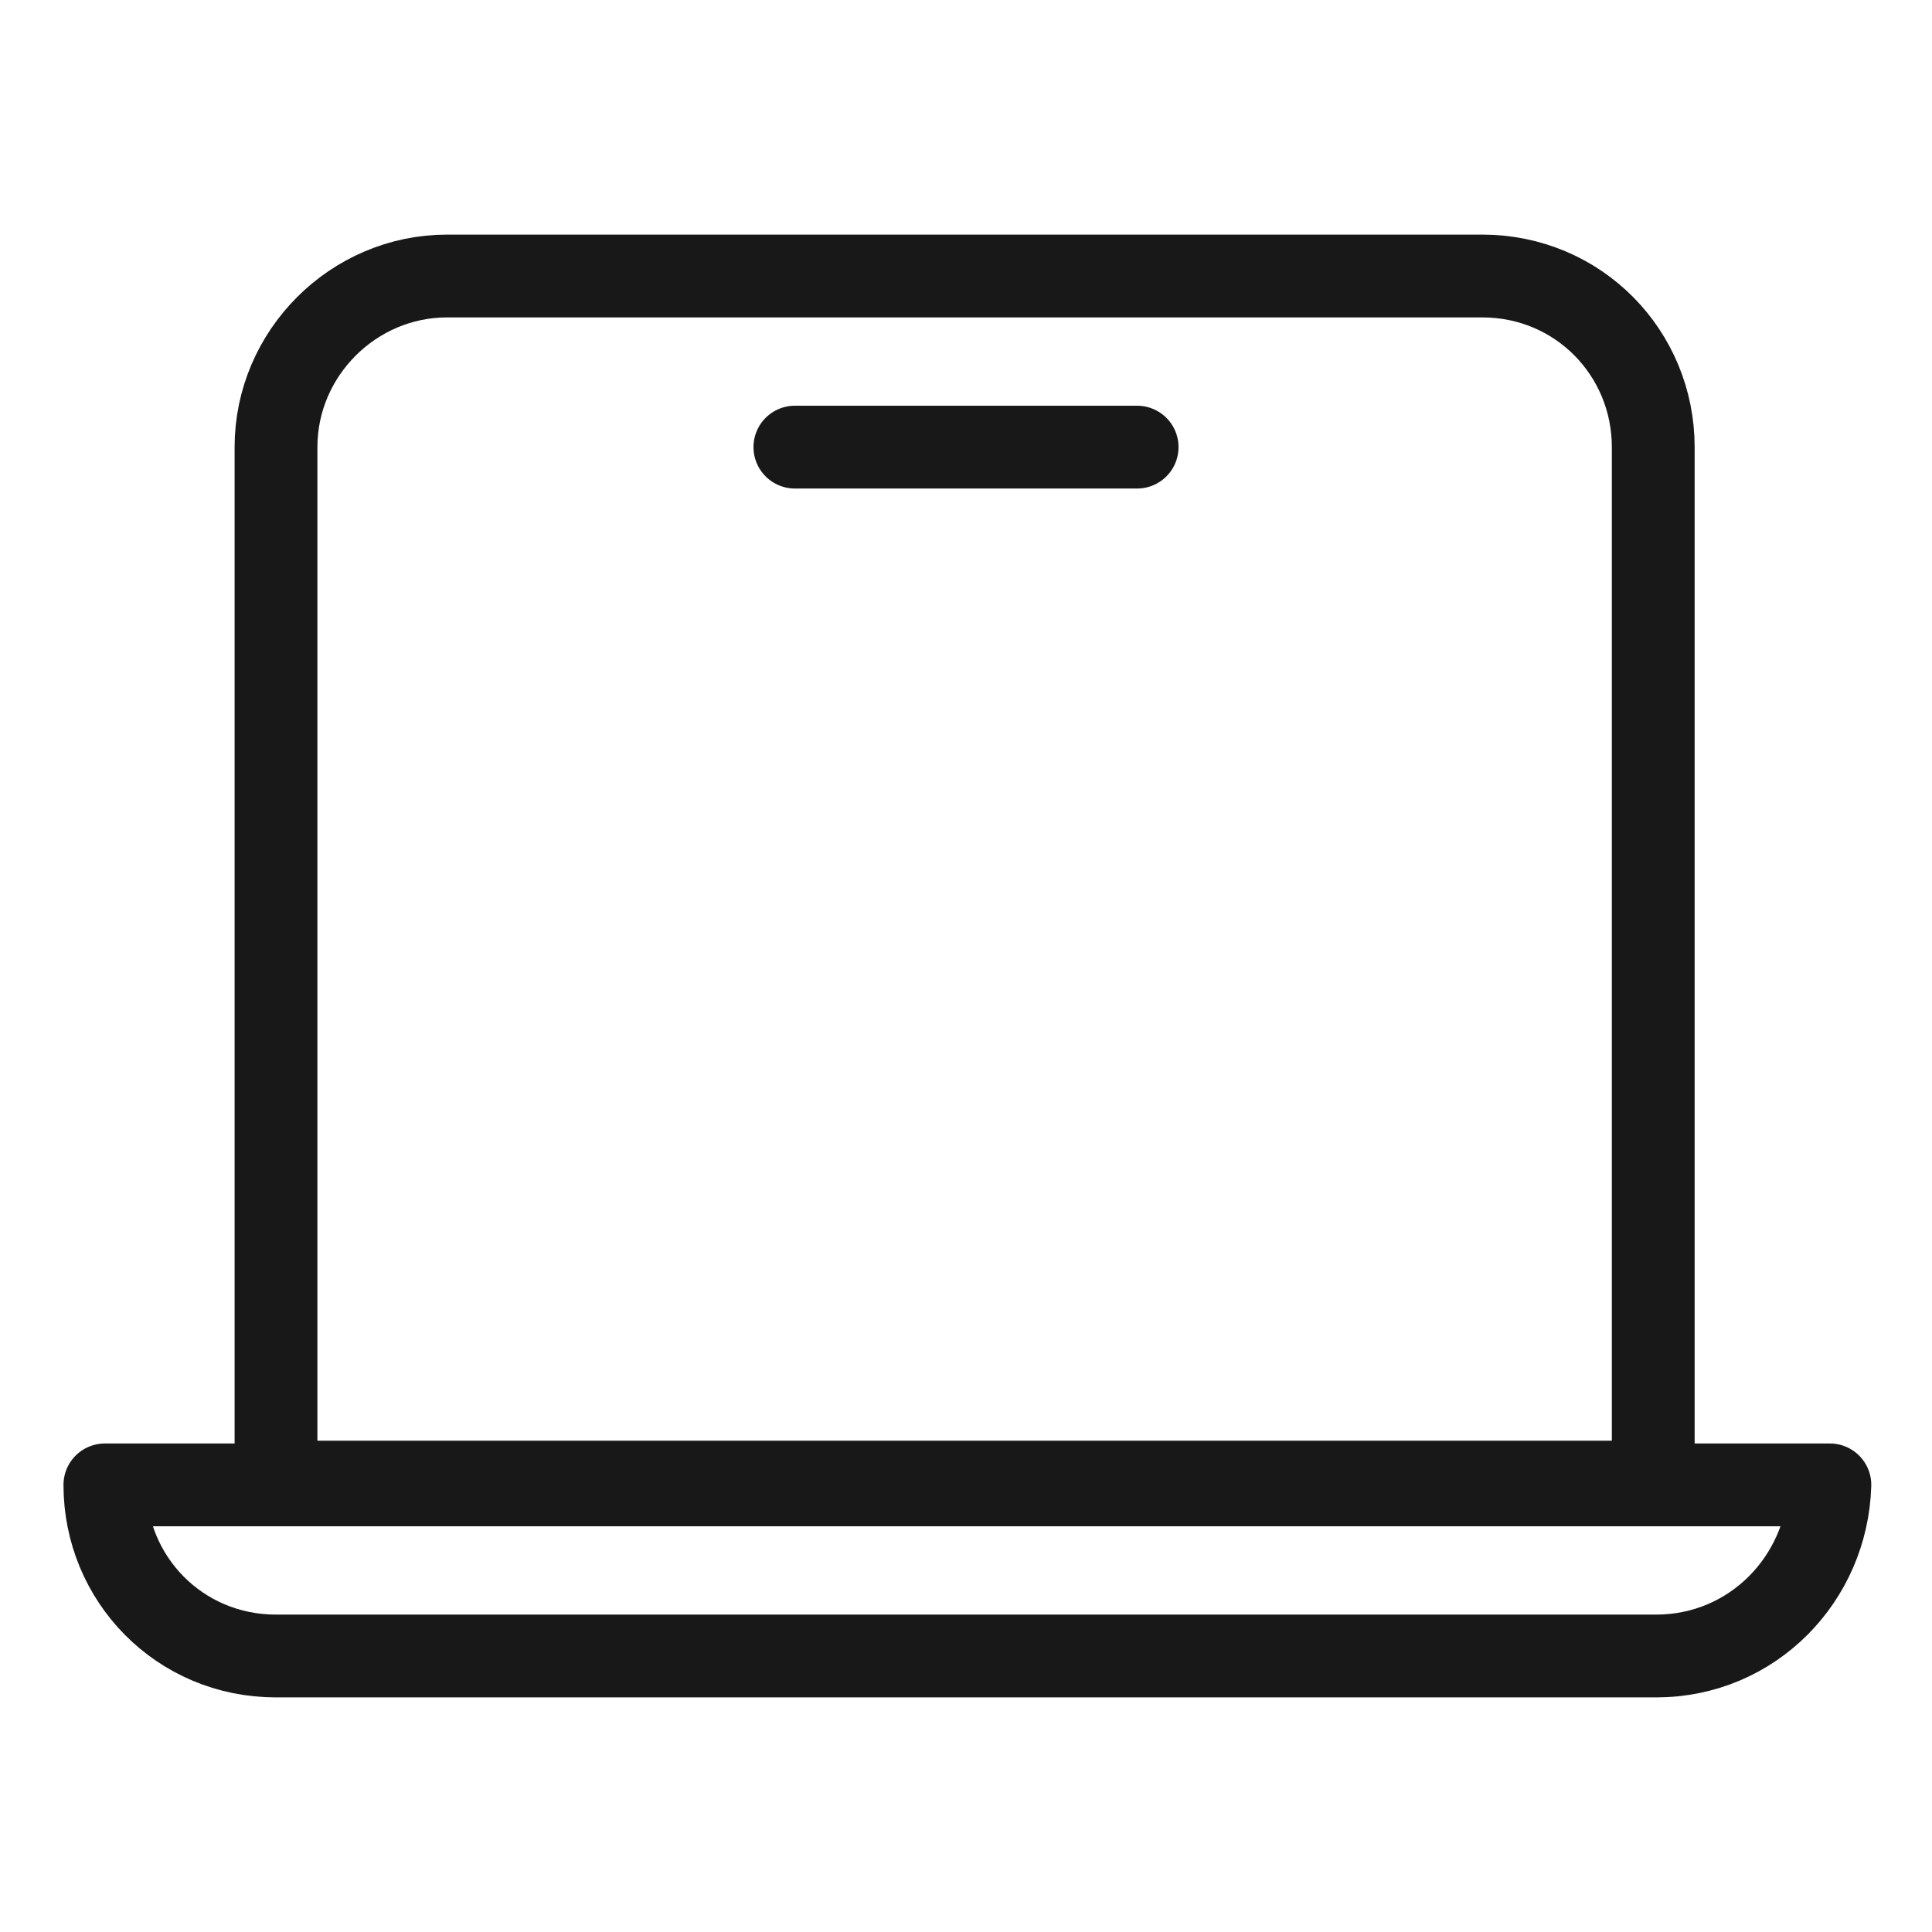 <?xml version="1.0" encoding="UTF-8"?> <svg xmlns="http://www.w3.org/2000/svg" width="70" height="70" viewBox="0 0 70 70" fill="none"><rect width="70" height="70" fill="white"></rect><path d="M60 53.7H10V16.2C10 12.8 12.8 10 16.2 10H53.7C57.2 10 59.9 12.8 59.9 16.2V53.7H60Z" stroke="#181818" stroke-width="3" stroke-miterlimit="10" stroke-linecap="round" stroke-linejoin="round"></path><path d="M60 60H10C6.5 60 3.8 57.2 3.8 53.8H66.3C66.2 57.2 63.5 60 60 60Z" stroke="#181818" stroke-width="3" stroke-miterlimit="10" stroke-linecap="round" stroke-linejoin="round"></path><path d="M28.8 16.2H41.2" stroke="#181818" stroke-width="3" stroke-miterlimit="10" stroke-linecap="round" stroke-linejoin="round"></path></svg> 